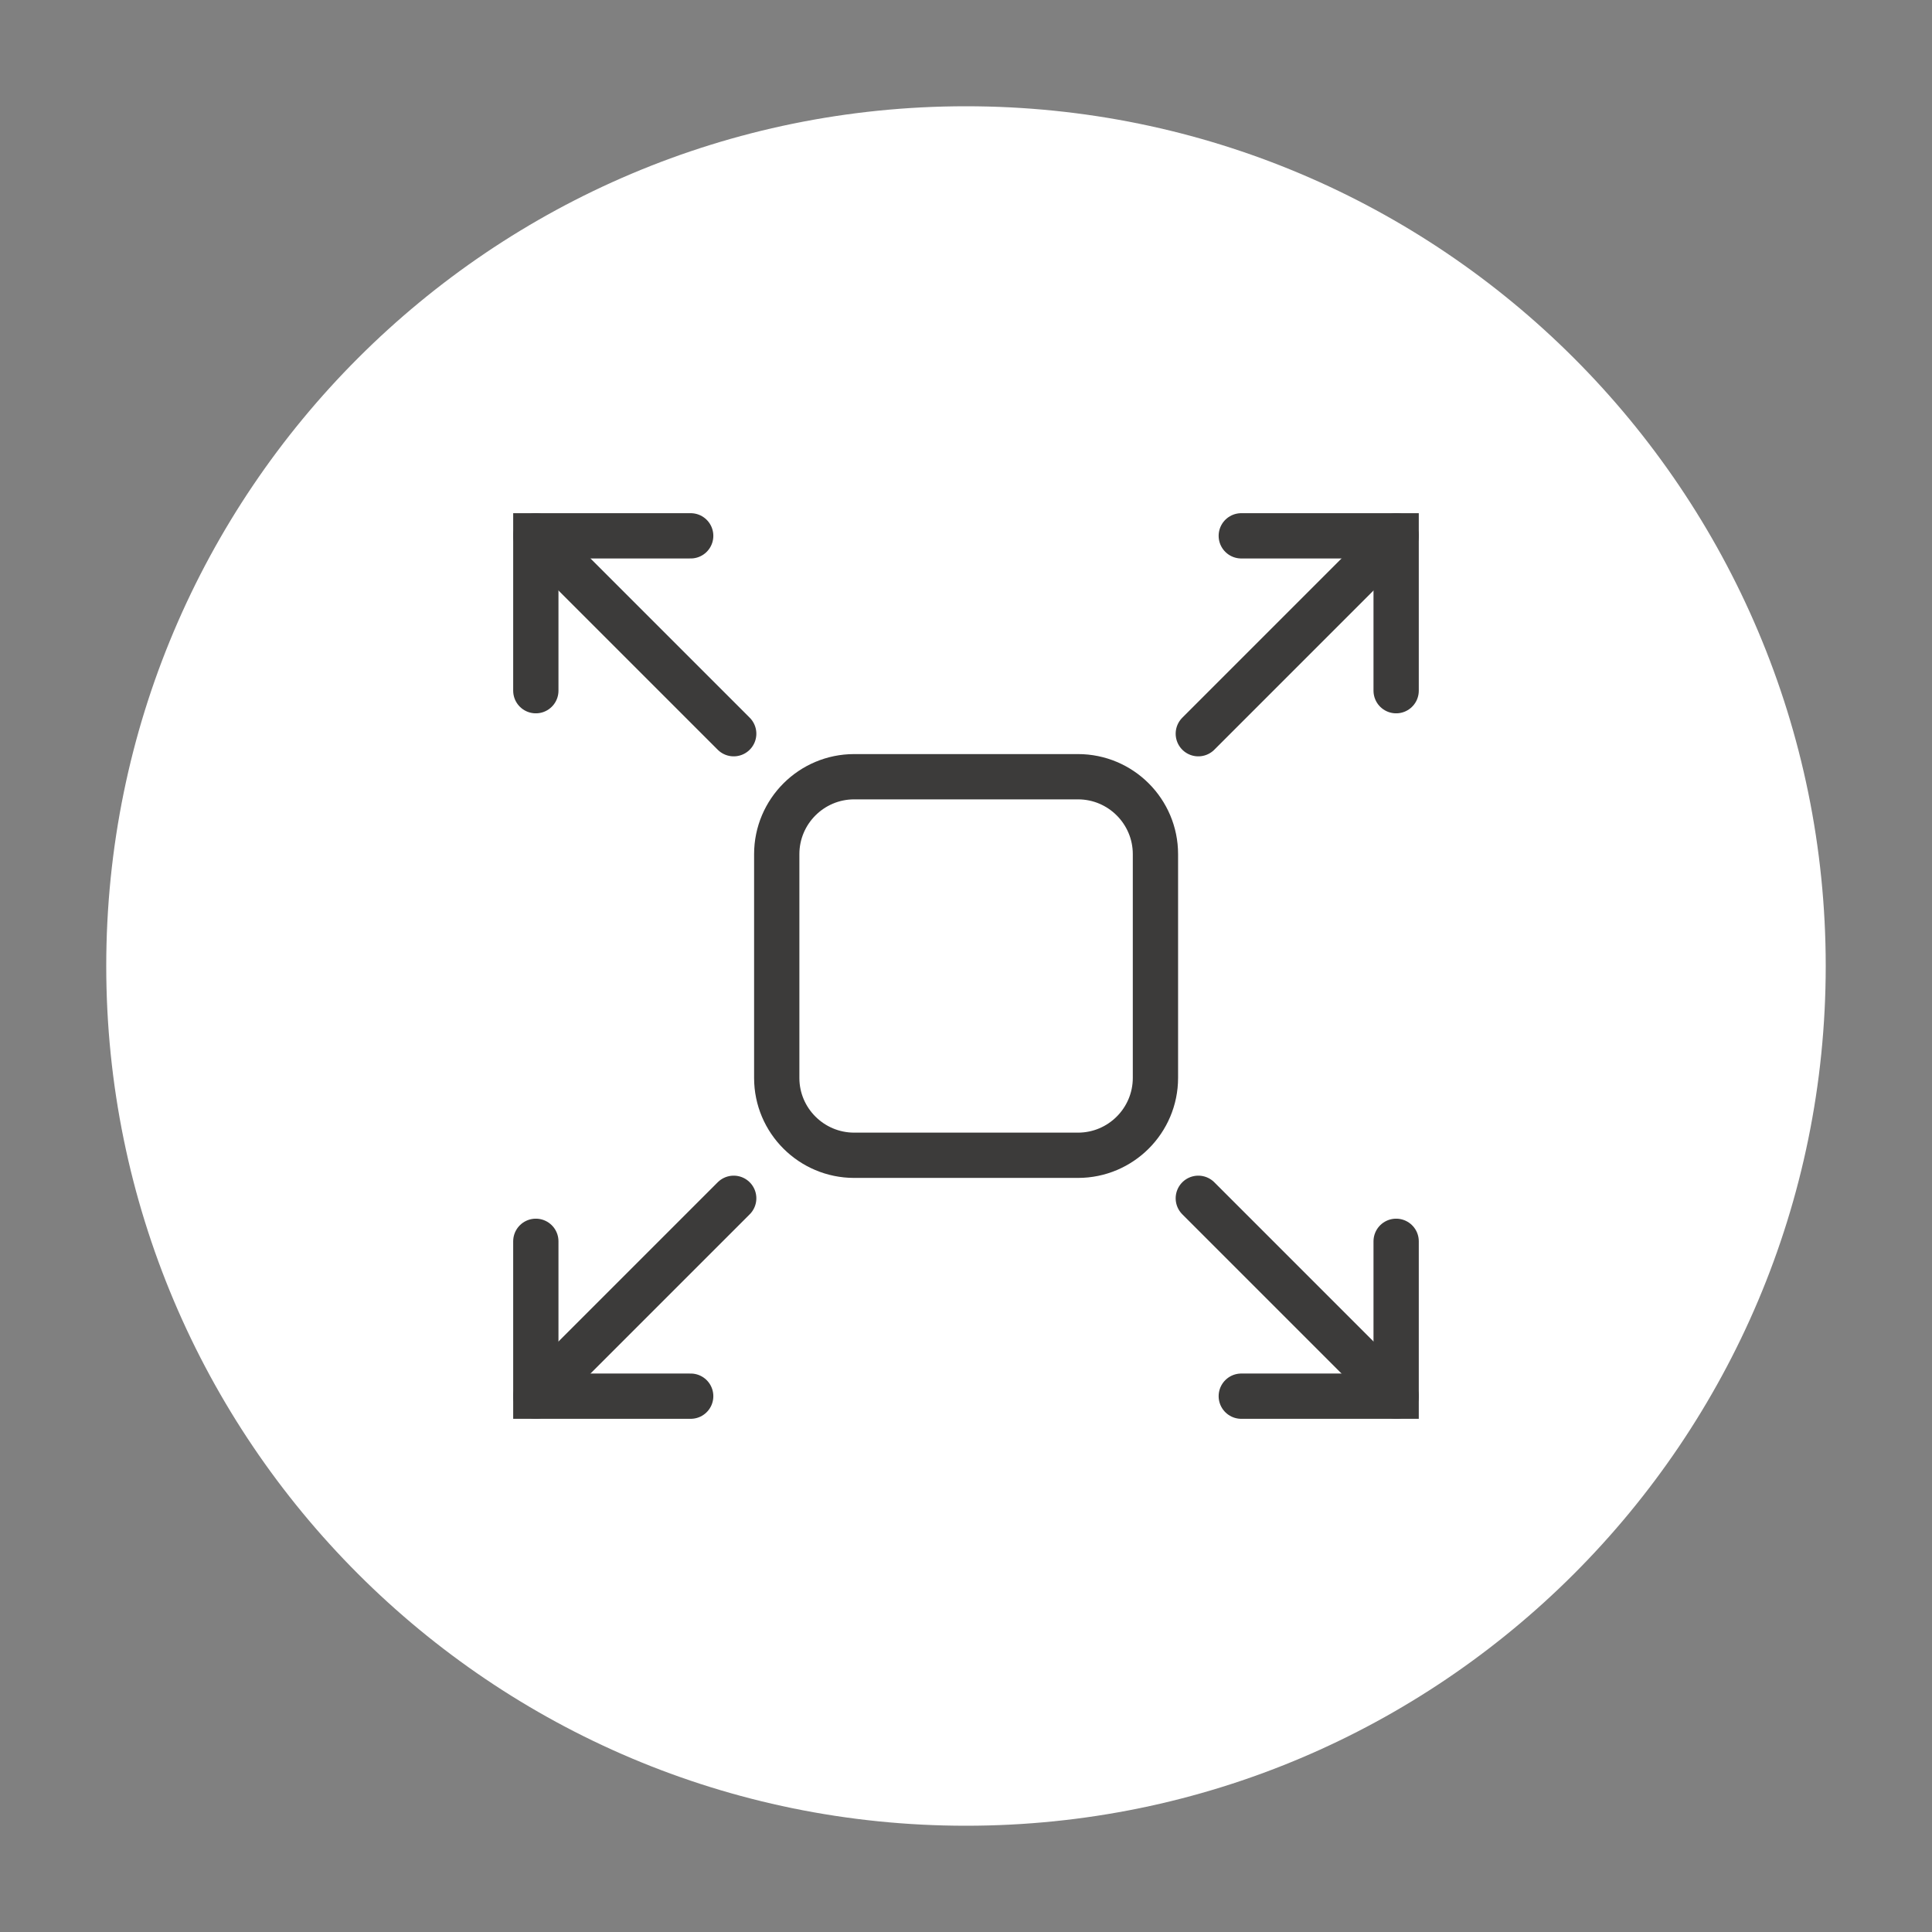 <svg width="128" height="128" viewBox="0 0 128 128" fill="none" xmlns="http://www.w3.org/2000/svg">
<rect x="0" y="0" width="128" height="128" fill="#808080" stroke="none"/>
<path d="M63.999 120.96C95.457 120.96 120.959 95.458 120.959 64C120.959 32.542 95.457 7.04 63.999 7.04C32.541 7.04 7.039 32.542 7.039 64C7.039 95.458 32.541 120.96 63.999 120.96Z" fill="white"/>
<path d="M92.498 45.76V35.5H82.238" stroke="#3C3B3A" stroke-width="3" stroke-miterlimit="10" stroke-linecap="round"/>
<path d="M92.501 35.5L79.391 48.61" stroke="#3C3B3A" stroke-width="3" stroke-miterlimit="10" stroke-linecap="round"/>
<path d="M82.238 92.5H92.498V82.24" stroke="#3C3B3A" stroke-width="3" stroke-miterlimit="10" stroke-linecap="round"/>
<path d="M92.501 92.5L79.391 79.39" stroke="#3C3B3A" stroke-width="3" stroke-miterlimit="10" stroke-linecap="round"/>
<path d="M35.5 45.76V35.5H45.76" stroke="#3C3B3A" stroke-width="3" stroke-miterlimit="10" stroke-linecap="round"/>
<path d="M35.5 35.5L48.61 48.61" stroke="#3C3B3A" stroke-width="3" stroke-miterlimit="10" stroke-linecap="round"/>
<path d="M45.76 92.5H35.5V82.24" stroke="#3C3B3A" stroke-width="3" stroke-miterlimit="10" stroke-linecap="round"/>
<path d="M35.5 92.5L48.61 79.39" stroke="#3C3B3A" stroke-width="3" stroke-miterlimit="10" stroke-linecap="round"/>
<path d="M56.591 76.54H71.421C74.251 76.54 76.551 74.24 76.551 71.41V56.59C76.551 53.76 74.251 51.46 71.421 51.46H56.591C53.761 51.46 51.461 53.76 51.461 56.59V71.42C51.461 74.24 53.761 76.54 56.591 76.54Z" stroke="#3C3B3A" stroke-width="3" stroke-miterlimit="10" stroke-linecap="round"/>
</svg>
